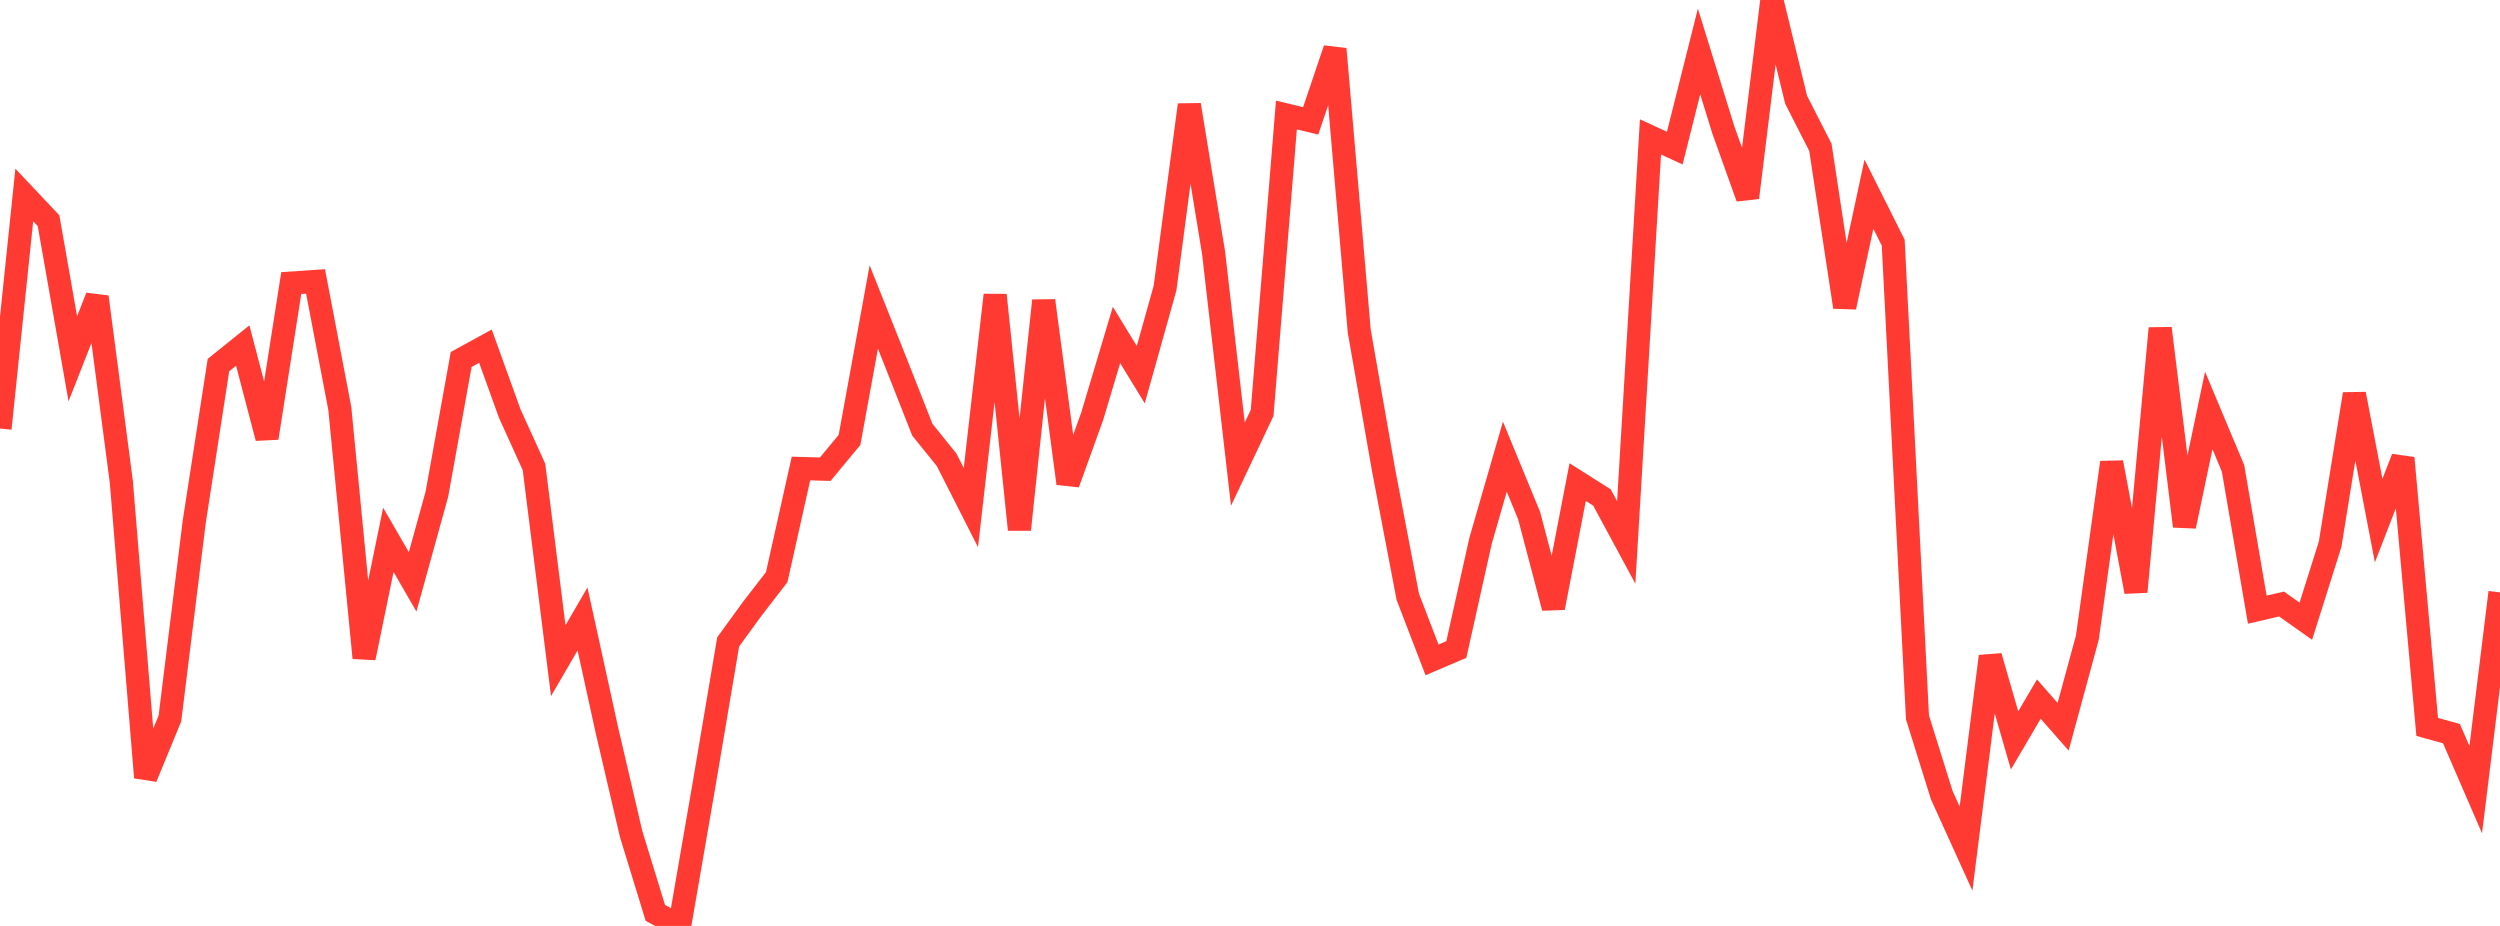 <?xml version="1.0" standalone="no"?>
<!DOCTYPE svg PUBLIC "-//W3C//DTD SVG 1.1//EN" "http://www.w3.org/Graphics/SVG/1.1/DTD/svg11.dtd">

<svg width="135" height="50" viewBox="0 0 135 50" preserveAspectRatio="none" 
  xmlns="http://www.w3.org/2000/svg"
  xmlns:xlink="http://www.w3.org/1999/xlink">


<polyline points="0.0, 23.14 1.311, 10.529 2.621, 11.917 3.932, 19.375 5.243, 16.034 6.553, 26.033 7.864, 41.983 9.175, 38.799 10.485, 28.2 11.796, 19.714 13.107, 18.66 14.417, 23.651 15.728, 15.285 17.039, 15.197 18.35, 22.062 19.66, 35.526 20.971, 29.151 22.282, 31.42 23.592, 26.682 24.903, 19.412 26.214, 18.694 27.524, 22.327 28.835, 25.214 30.146, 35.675 31.456, 33.424 32.767, 39.405 34.078, 45.027 35.388, 49.297 36.699, 50.0 38.01, 42.421 39.32, 34.665 40.631, 32.862 41.942, 31.166 43.252, 25.3 44.563, 25.337 45.874, 23.755 47.184, 16.579 48.495, 19.873 49.806, 23.204 51.117, 24.829 52.427, 27.41 53.738, 15.933 55.049, 28.597 56.359, 16.235 57.67, 26.107 58.981, 22.471 60.291, 18.089 61.602, 20.232 62.913, 15.553 64.223, 5.663 65.534, 13.658 66.845, 25.065 68.155, 22.295 69.466, 6.212 70.777, 6.526 72.087, 2.648 73.398, 17.876 74.709, 25.363 76.019, 32.223 77.33, 35.633 78.641, 35.074 79.951, 29.199 81.262, 24.662 82.573, 27.844 83.883, 32.82 85.194, 26.034 86.505, 26.863 87.816, 29.291 89.126, 7.394 90.437, 7.998 91.748, 2.78 93.058, 7.009 94.369, 10.673 95.68, 0.0 96.99, 5.386 98.301, 7.956 99.612, 16.581 100.922, 10.487 102.233, 13.102 103.544, 38.739 104.854, 42.937 106.165, 45.825 107.476, 35.442 108.786, 39.981 110.097, 37.751 111.408, 39.245 112.718, 34.429 114.029, 24.973 115.34, 31.955 116.65, 17.73 117.961, 28.416 119.272, 22.165 120.583, 25.29 121.893, 32.923 123.204, 32.618 124.515, 33.545 125.825, 29.393 127.136, 21.278 128.447, 28.114 129.757, 24.734 131.068, 39.253 132.379, 39.617 133.689, 42.64 135.0, 31.988" fill="none" stroke="#ff3a33" stroke-width="1.25"/>

</svg>